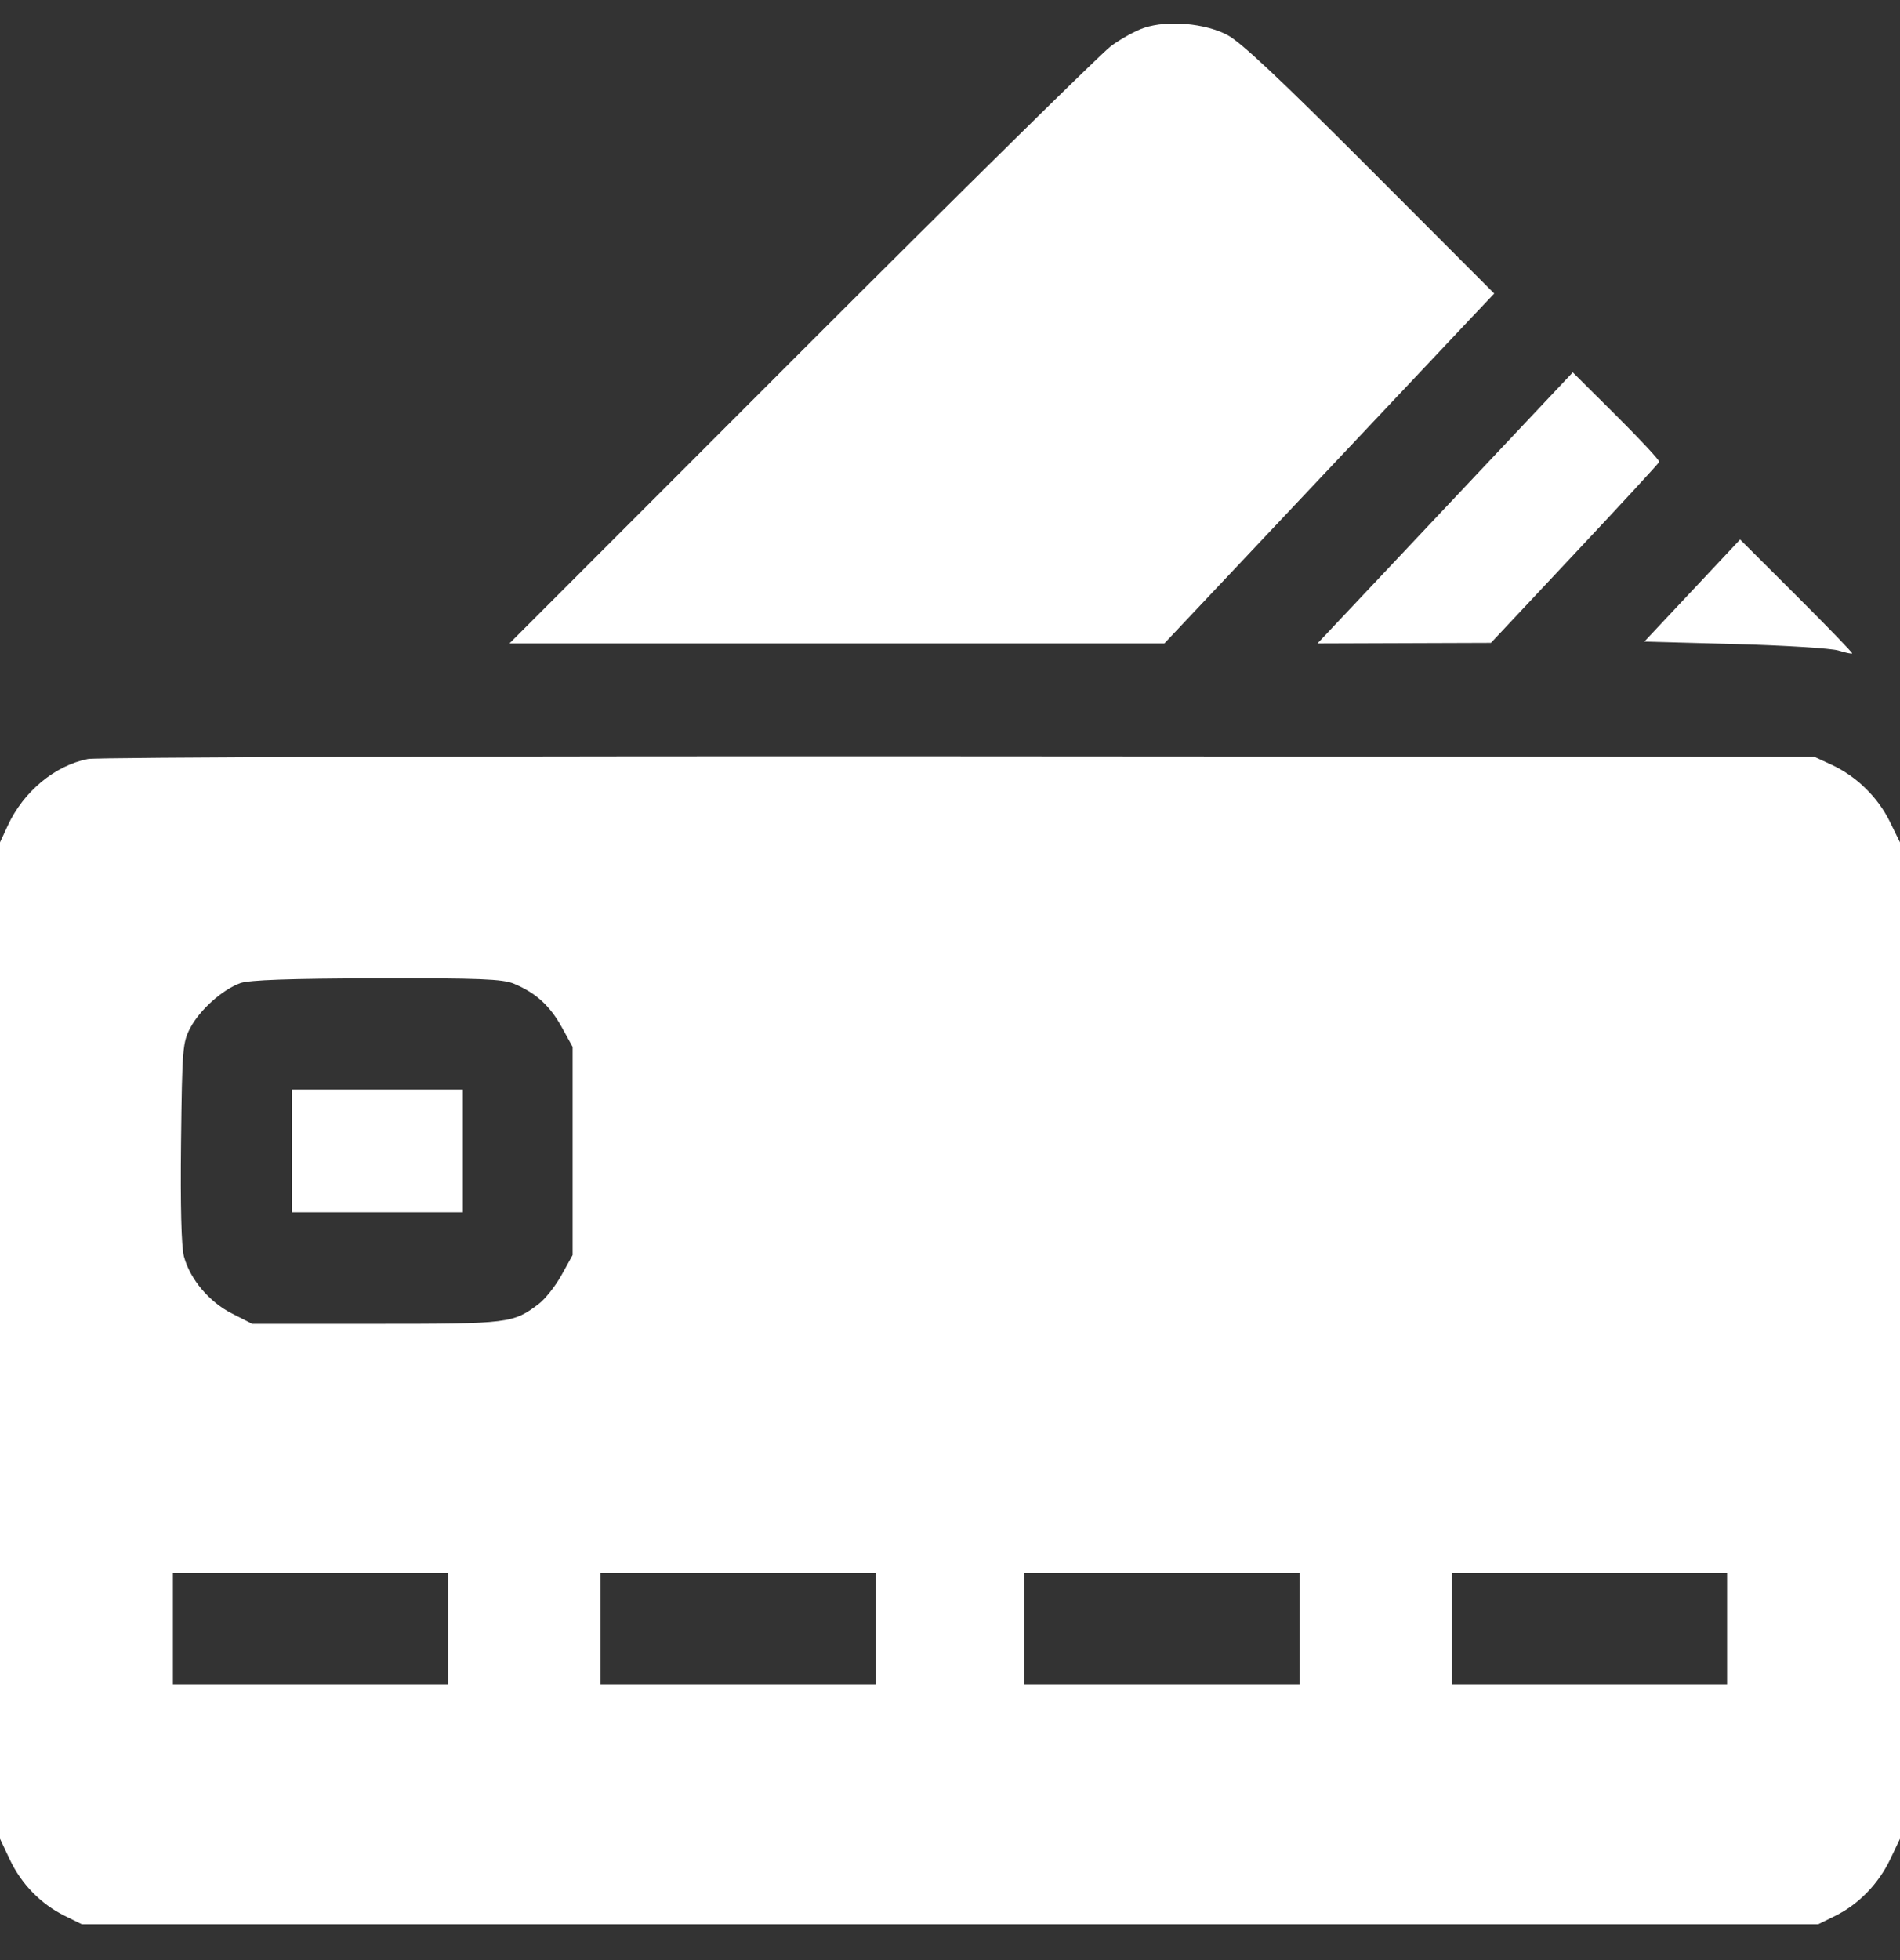 <svg width="32" height="33" viewBox="0 0 32 33" fill="none" xmlns="http://www.w3.org/2000/svg">
<rect x="0" y="0" width="32" height="33" fill="#333333" stroke="none"/>
<path fill-rule="evenodd" clip-rule="evenodd" d="M19.275 0.467C19.13 0.514 18.877 0.654 18.711 0.776C18.546 0.899 16.199 3.212 13.495 5.916L8.58 10.833H14.095H19.61L21.954 8.347C23.243 6.979 24.493 5.654 24.732 5.401L25.166 4.942L23.072 2.845C21.559 1.329 20.892 0.702 20.665 0.586C20.287 0.391 19.67 0.338 19.275 0.467ZM24.892 7.964C24.014 8.896 23.047 9.923 22.742 10.246L22.189 10.833L23.65 10.828L25.111 10.823L26.52 9.321C27.296 8.495 27.937 7.8 27.945 7.776C27.954 7.753 27.63 7.404 27.225 7.001L26.489 6.269L24.892 7.964ZM28.5 9.943L27.694 10.802L29.221 10.843C30.06 10.866 30.844 10.915 30.963 10.952C31.081 10.989 31.186 11.011 31.195 11.001C31.205 10.992 30.784 10.556 30.26 10.034L29.307 9.083L28.5 9.943ZM1.481 12.778C0.924 12.888 0.396 13.326 0.132 13.897L0 14.182V22.569V30.957L0.164 31.305C0.357 31.717 0.687 32.056 1.088 32.254L1.378 32.397H16H30.622L30.91 32.255C31.302 32.062 31.64 31.714 31.836 31.301L32 30.957V22.569V14.182L31.826 13.828C31.625 13.42 31.265 13.068 30.849 12.876L30.56 12.742L16.157 12.733C8.235 12.728 1.631 12.748 1.481 12.778ZM8.656 16.562C9.023 16.716 9.258 16.928 9.458 17.288L9.644 17.625V19.377V21.13L9.458 21.466C9.355 21.651 9.184 21.868 9.078 21.949C8.644 22.28 8.582 22.288 6.338 22.288H4.249L3.91 22.116C3.523 21.92 3.201 21.538 3.098 21.154C3.054 20.992 3.037 20.298 3.049 19.232C3.068 17.643 3.075 17.549 3.208 17.3C3.371 16.996 3.747 16.661 4.048 16.552C4.196 16.499 4.873 16.475 6.343 16.471C8.08 16.467 8.465 16.483 8.656 16.562ZM4.916 19.377V20.41H6.356H7.796V19.377V18.344H6.356H4.916V19.377ZM7.546 27.42V28.359H5.229H2.912V27.42V26.482H5.229H7.546V27.42ZM14.748 27.42V28.359H12.431H10.114V27.42V26.482H12.431H14.748V27.42ZM21.887 27.42V28.359H19.57H17.252V27.42V26.482H19.57H21.887V27.42ZM29.088 27.42V28.359H26.771H24.454V27.42V26.482H26.771H29.088V27.42Z" fill="white"/>
</svg>
